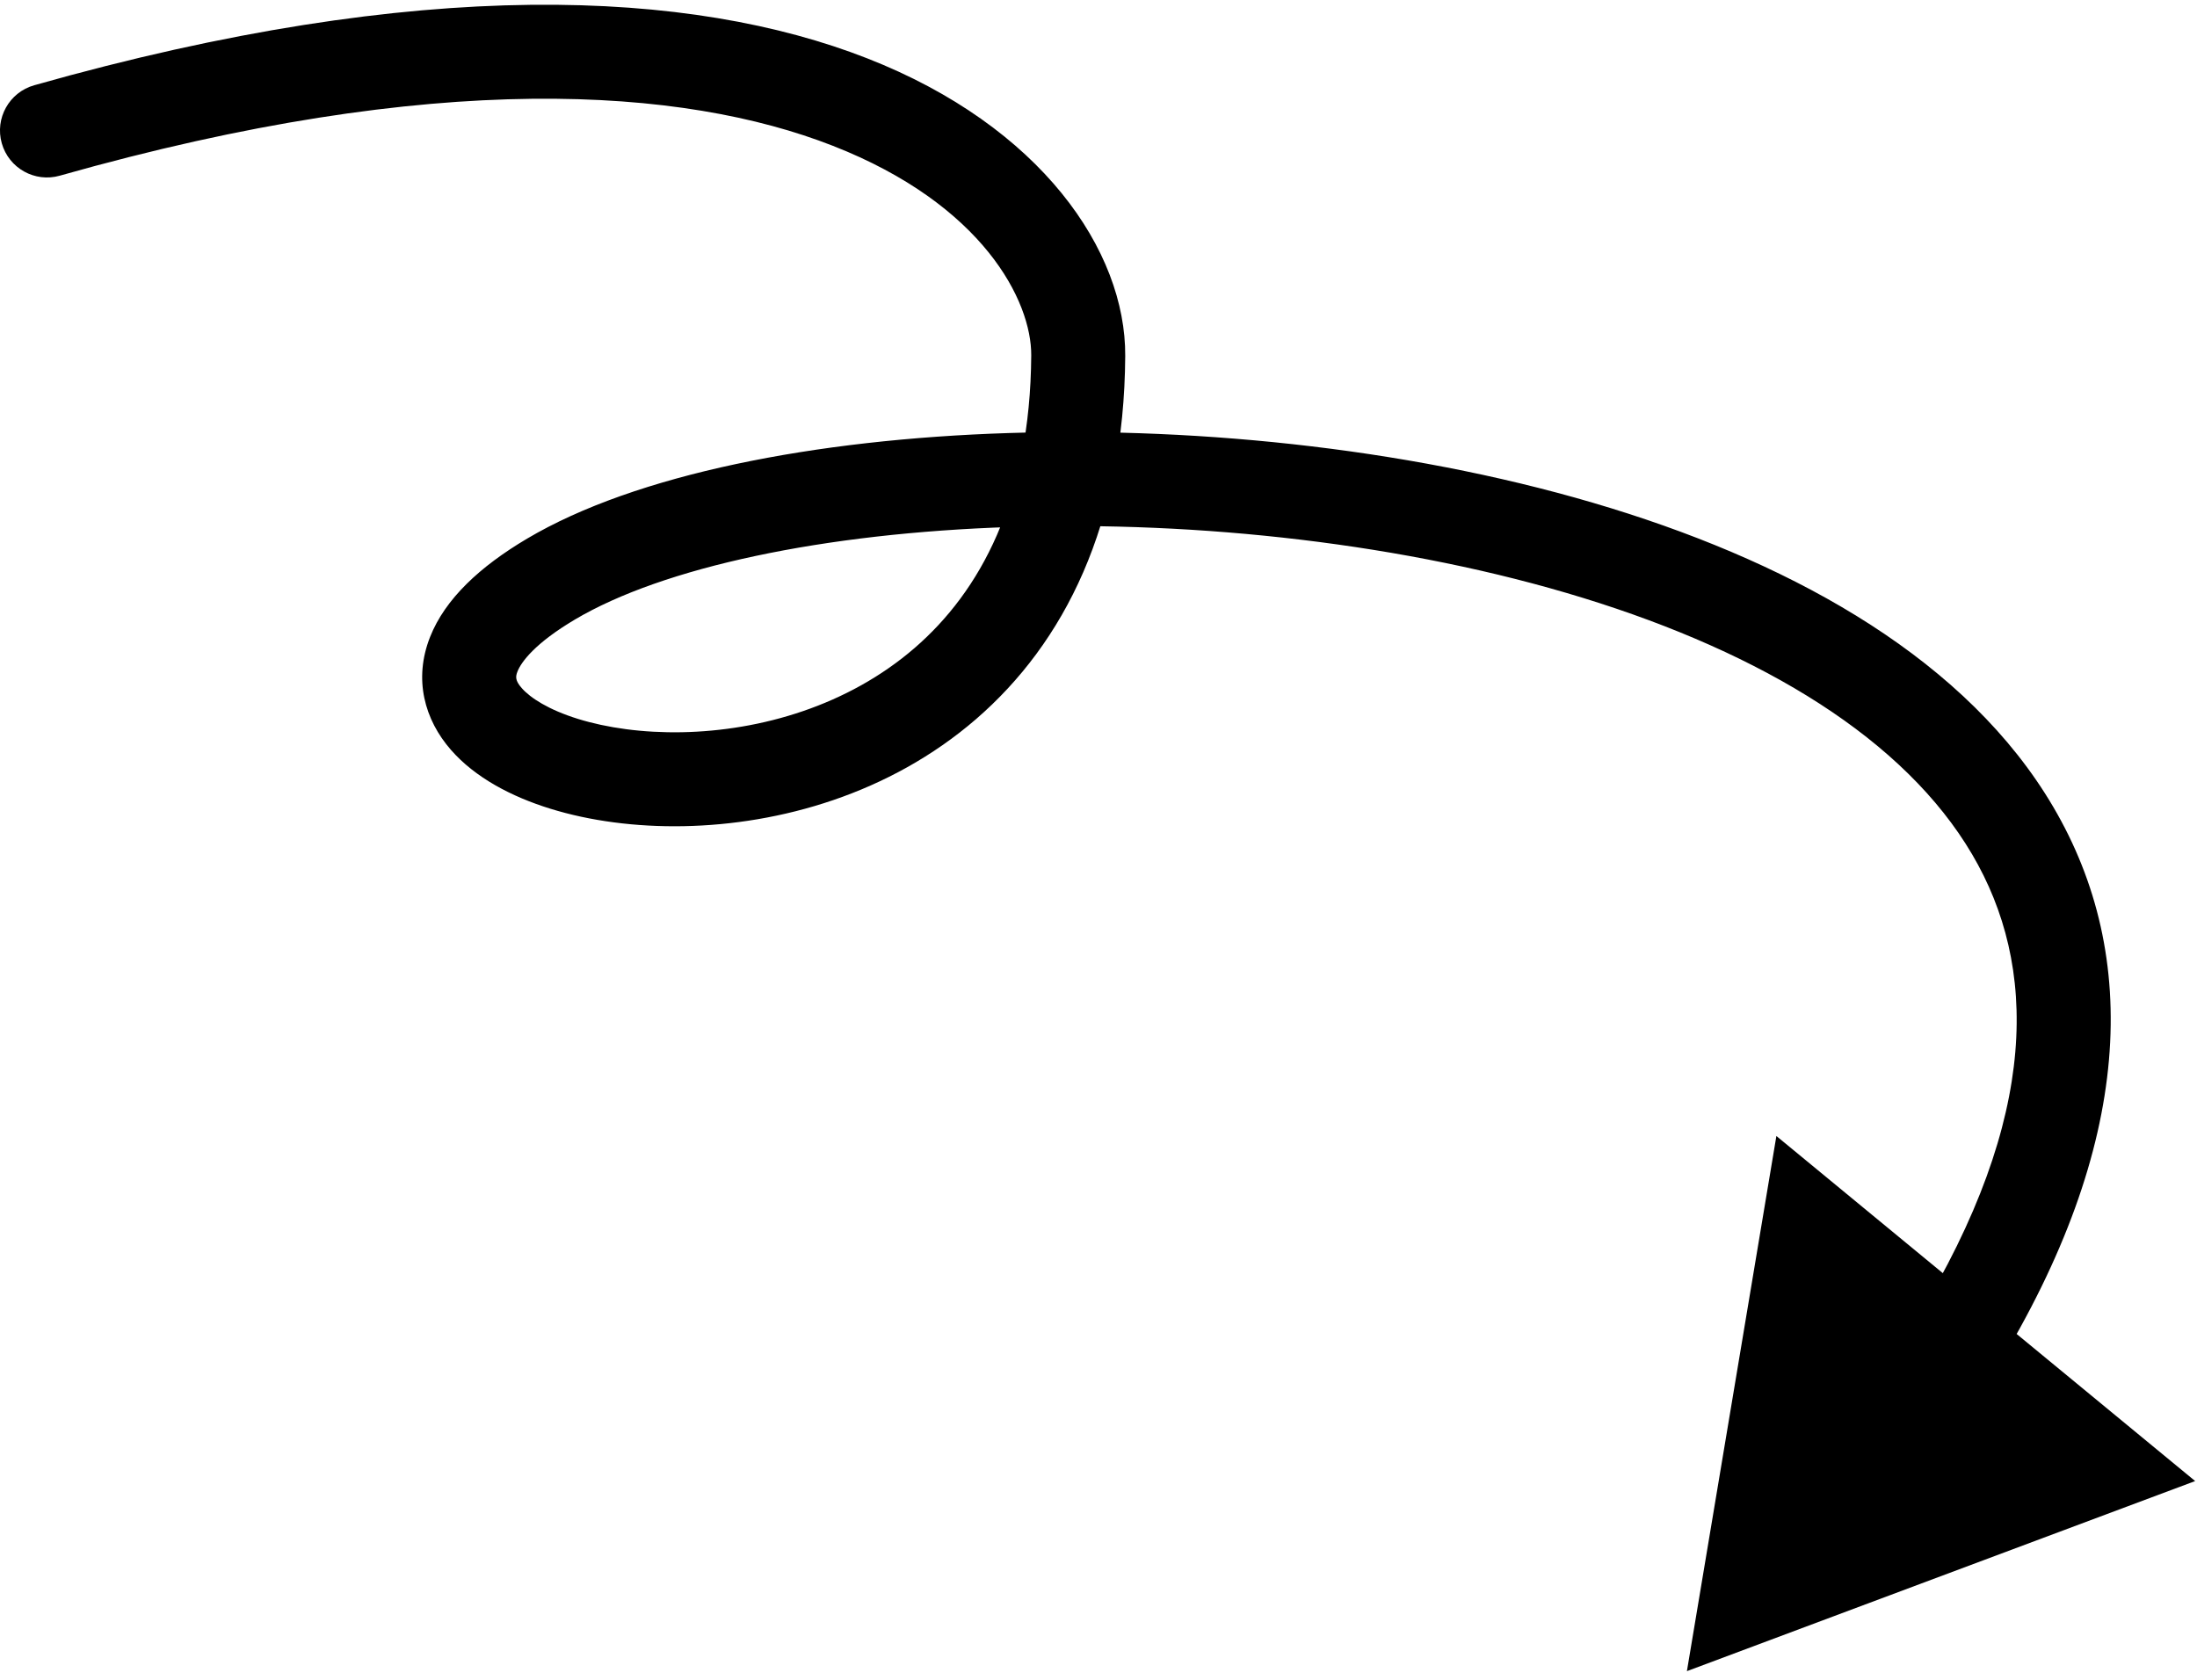 <svg width="187" height="143" viewBox="0 0 187 143" fill="none" xmlns="http://www.w3.org/2000/svg">
<path d="M5.09 14.955C2.965 15.558 0.754 14.323 0.151 12.197C-0.451 10.072 0.784 7.861 2.91 7.258L5.09 14.955ZM91.775 30.283L95.775 30.308L91.775 30.283ZM46.902 49.295L44.864 45.854L46.902 49.295ZM143.583 142.264L151.199 96.708L186.843 126.082L143.583 142.264ZM2.91 7.258C35.966 -2.107 58.894 -0.872 73.804 4.963C88.618 10.759 95.833 21.356 95.775 30.308L87.775 30.257C87.805 25.644 83.701 17.426 70.889 12.412C58.174 7.437 37.17 5.867 5.09 14.955L2.91 7.258ZM95.775 30.308C95.683 44.645 90.579 54.731 83.078 61.217C75.689 67.604 66.351 70.177 58.199 70.332C54.107 70.41 50.192 69.883 46.833 68.842C43.545 67.823 40.447 66.203 38.379 63.834C36.141 61.271 35.178 57.834 36.608 54.22C37.889 50.981 40.859 48.225 44.864 45.854L48.94 52.737C45.554 54.743 44.371 56.342 44.047 57.162C43.871 57.608 43.848 57.935 44.405 58.573C45.131 59.404 46.681 60.42 49.201 61.201C51.649 61.959 54.703 62.397 58.047 62.334C64.766 62.206 72.169 60.072 77.846 55.165C83.41 50.354 87.696 42.557 87.775 30.257L95.775 30.308ZM44.864 45.854C54.098 40.385 69.359 37.392 85.832 36.865C102.455 36.333 120.991 38.291 137.13 43.265C153.14 48.2 167.504 56.33 174.762 68.686C182.246 81.425 181.547 97.49 169.895 116.561L163.069 112.39C173.716 94.963 173.398 82.157 167.865 72.738C162.106 62.935 150.055 55.621 134.774 50.91C119.622 46.24 101.989 44.352 86.088 44.861C70.038 45.374 56.419 48.308 48.94 52.737L44.864 45.854Z" fill="black"/>
</svg>
